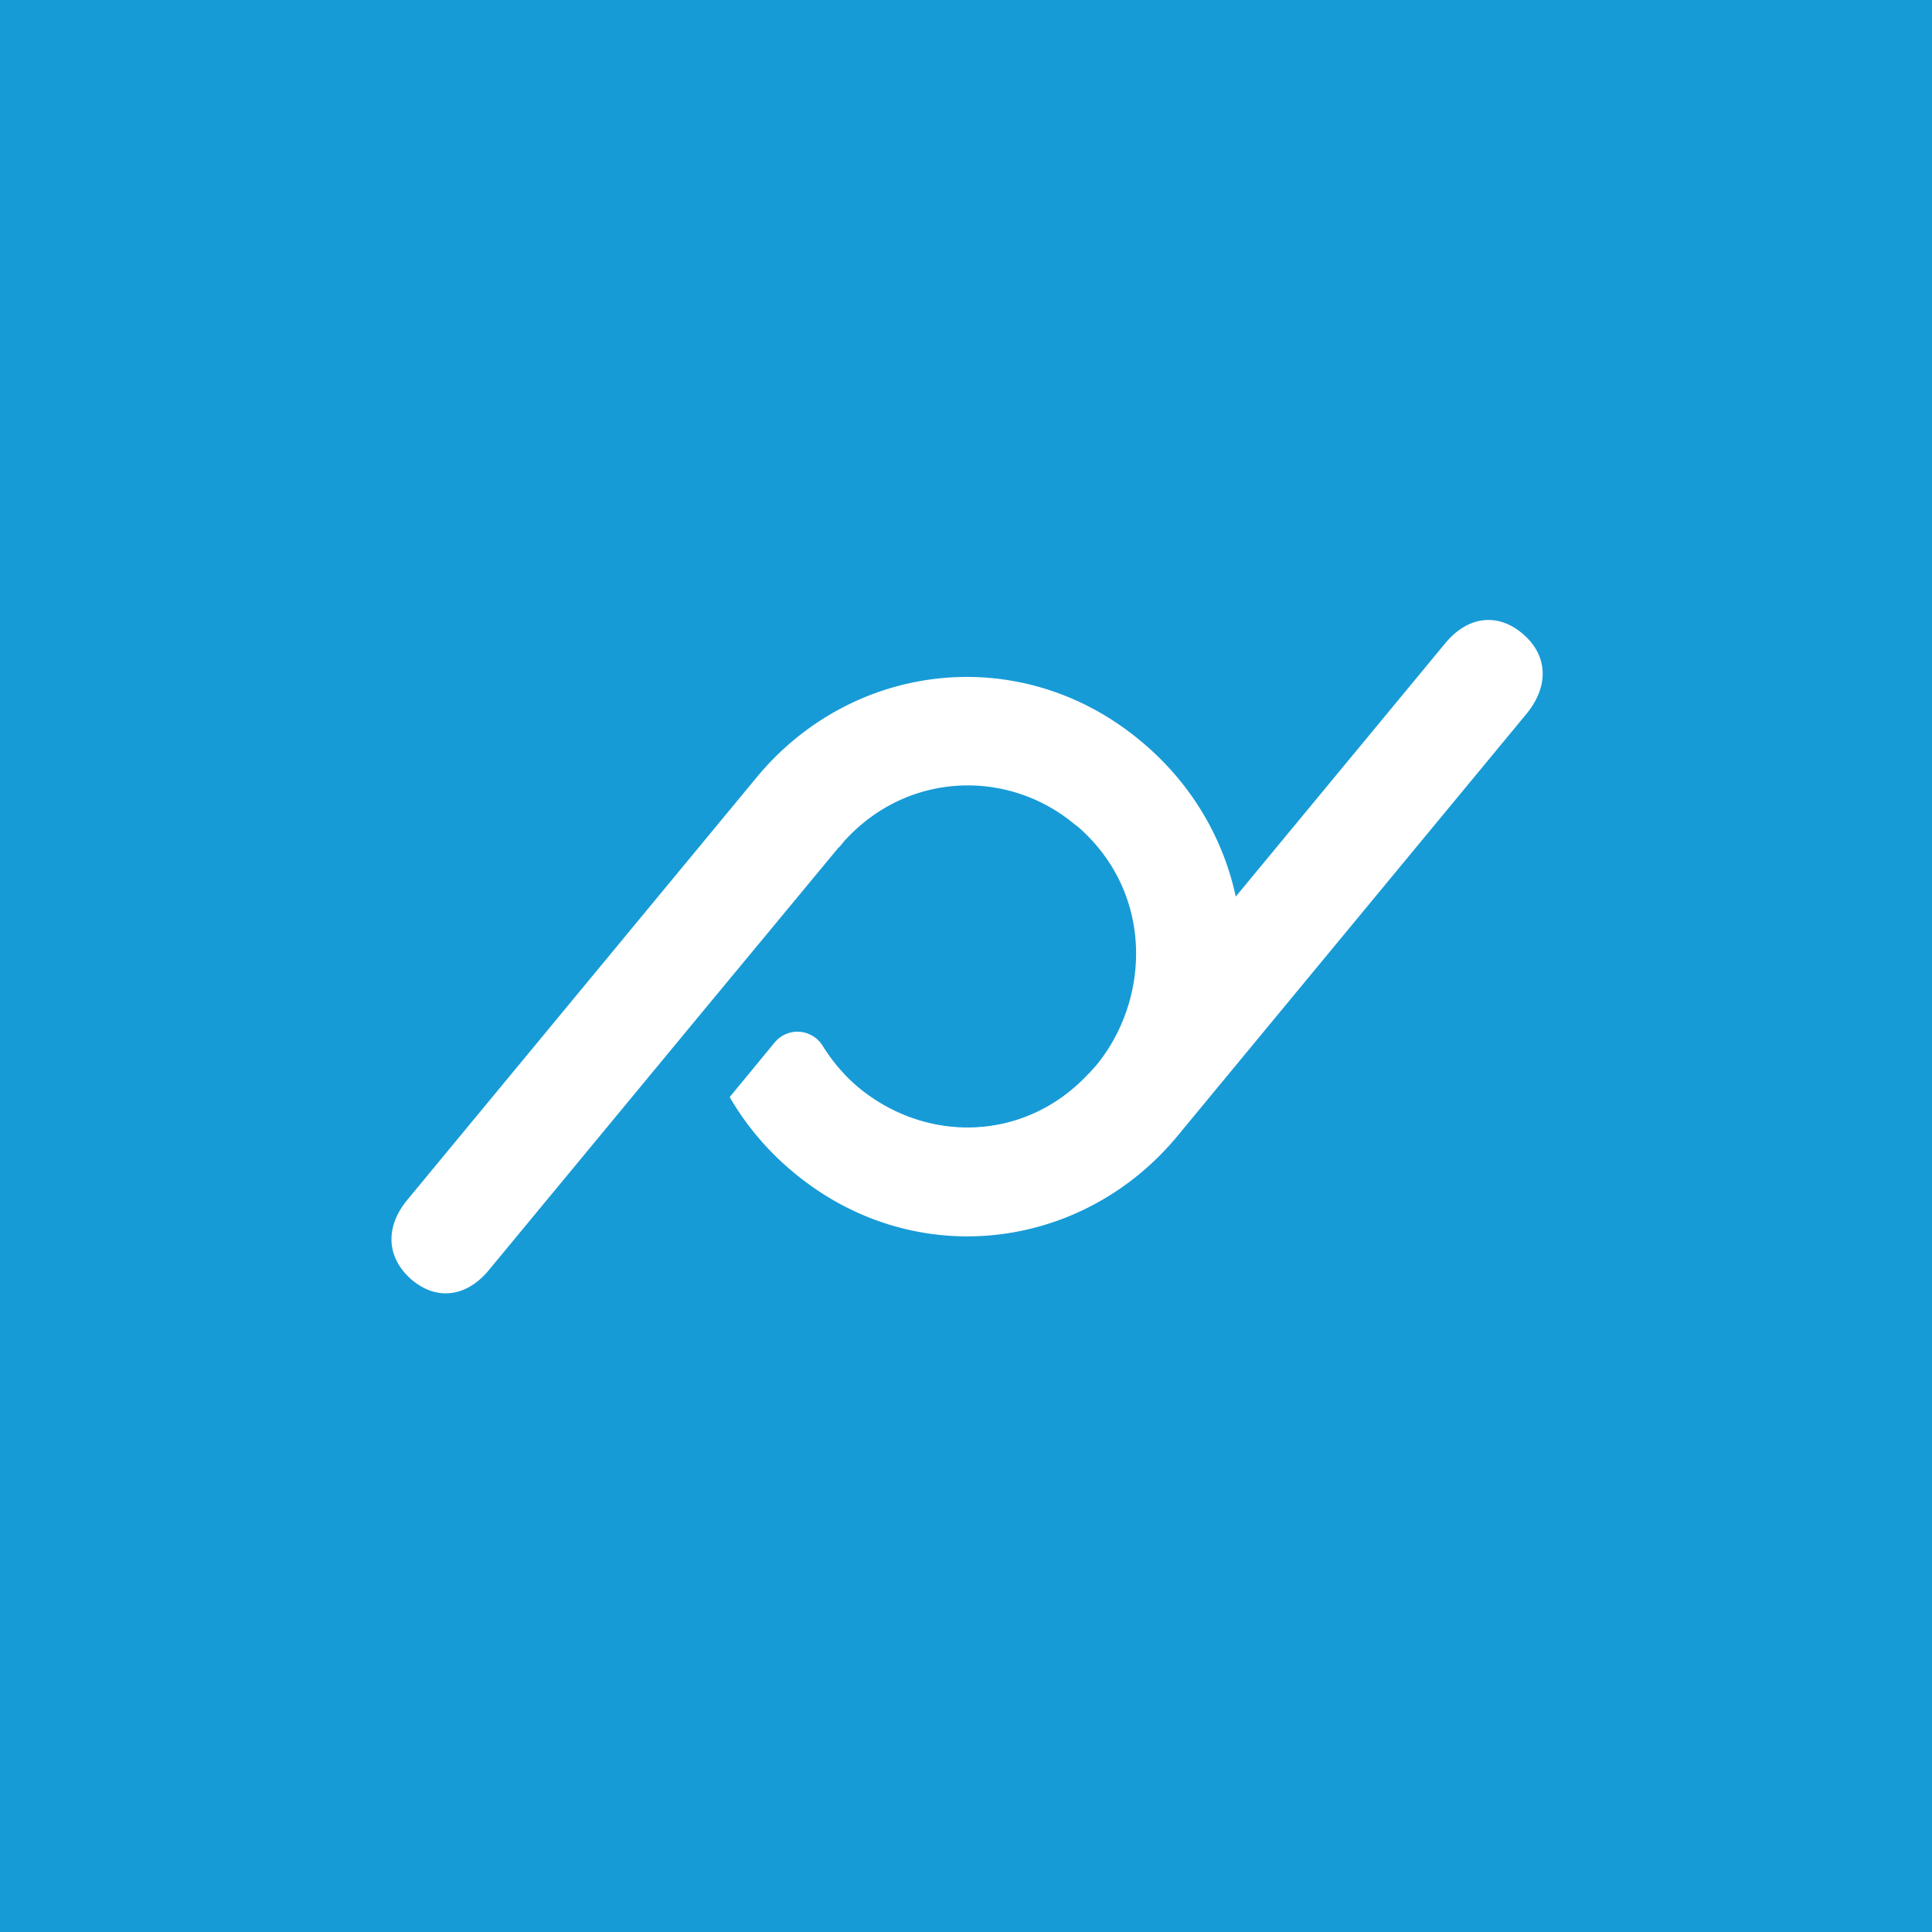 <svg xmlns="http://www.w3.org/2000/svg" width="100" height="100" fill="none"><path fill="#179BD7" d="M0 0h100v100H0z"/><path fill="#fff" d="M63.963 46.406c-.636-2.959-2.24-5.78-4.783-7.936-6.221-5.309-15.042-4.258-20.019 1.77L21.078 62.11c-1.16 1.41-1.078 2.987.221 4.12 1.3 1.106 2.849.913 4.01-.497l10.839-13.106 7.216-8.71.055-.055c.111-.11.194-.221.305-.36l.055-.055c3.318-3.567 8.516-3.622 11.917-.719 0 0 .028 0 .055.028 4.01 3.456 3.788 9.014.968 12.414-.11.111-.332.388-.36.388-3.29 3.566-8.433 3.65-11.972.69a9 9 0 0 1-1.797-2.1 1.53 1.53 0 0 0-2.489-.194l-2.322 2.82a14.5 14.5 0 0 0 3.152 3.76c6.221 5.31 15.041 4.259 20.018-1.77 0 .029 3.982-4.644 3.014-12.358"/><path fill="#fff" d="M63.963 46.406 74.802 33.3c1.161-1.41 2.71-1.604 4.01-.498s1.382 2.682.22 4.12L60.95 58.792c-4.977 6.028-13.797 7.079-20.018 1.77a14.5 14.5 0 0 1-3.152-3.76l2.322-2.82c.664-.83 1.936-.72 2.489.193a9.8 9.8 0 0 0 1.797 2.102c3.512 2.93 8.654 2.875 11.972-.692 0 0 .277-.304.36-.387z"/></svg>